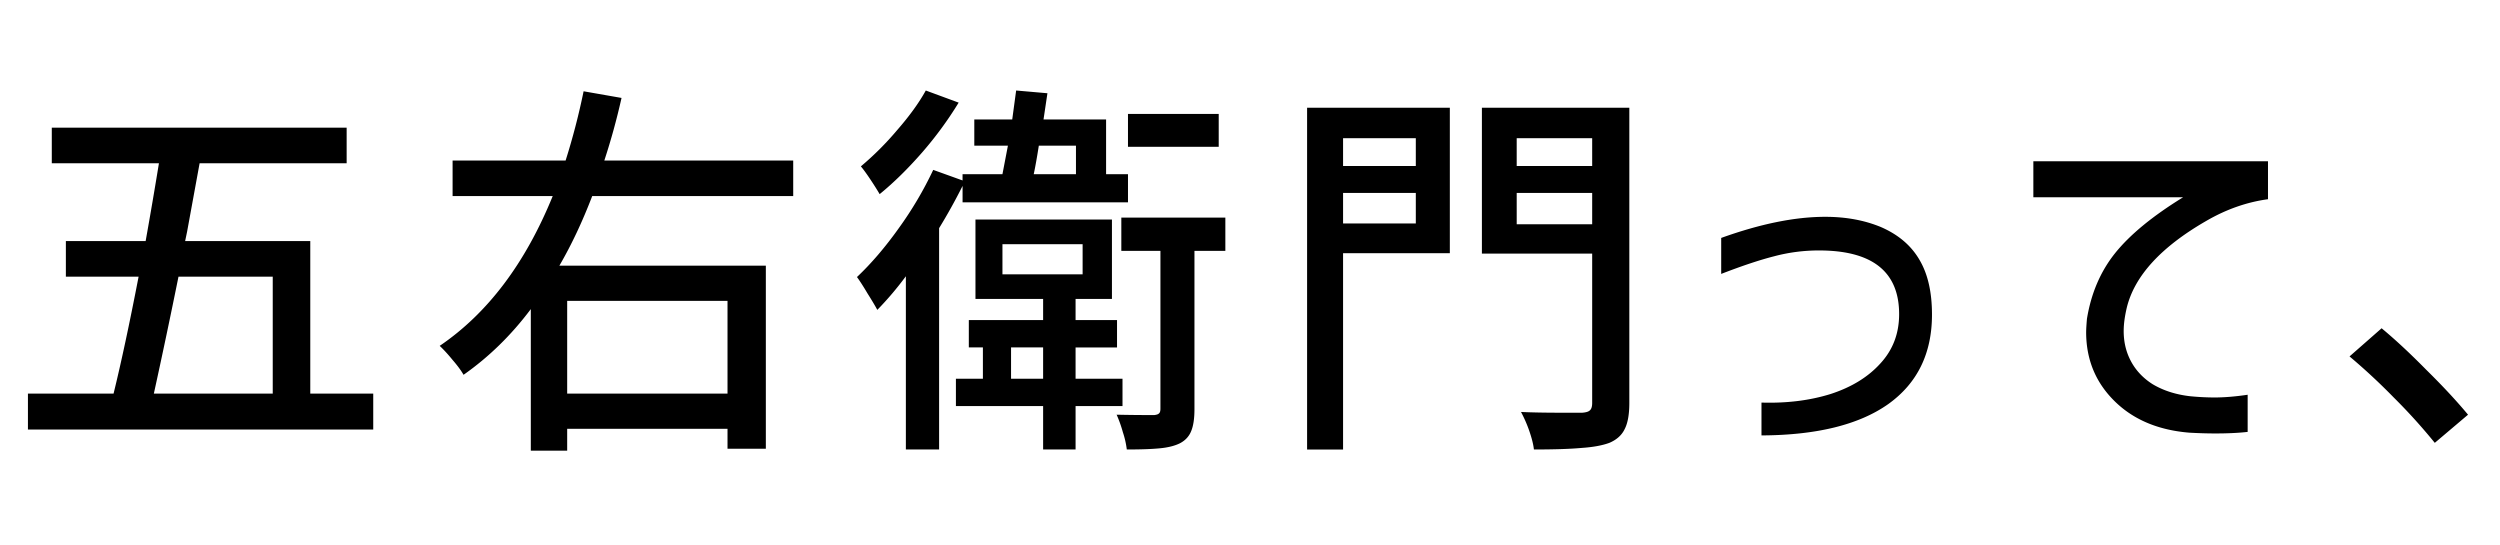 <svg xmlns="http://www.w3.org/2000/svg" width="179" height="39" fill="none"><path fill="#000" d="M174.331 31.708a41 41 0 0 0-2.94-3.248 44 44 0 0 0-3.164-2.94l2.296-2.016q1.455 1.204 3.192 2.968 1.763 1.735 2.996 3.22zM145.588 14.124v-2.576h16.8v2.716q-2.268.308-4.396 1.54-4.872 2.8-5.712 6.216-.224.953-.224 1.68 0 1.035.392 1.904.532 1.176 1.68 1.904 1.176.7 2.744.868a19 19 0 0 0 1.652.084q1.092 0 2.408-.196v2.66q-.98.112-2.324.112-.84 0-1.848-.056-3.108-.252-5.068-1.988-2.324-2.072-2.324-5.208 0-.28.056-.952.448-2.744 2.016-4.704 1.596-1.988 4.872-4.004zM123.238 17.036q4.2-1.512 7.448-1.512 2.212 0 3.976.728 1.877.811 2.772 2.352.897 1.512.896 3.92 0 4.172-3.136 6.412-3.135 2.212-9.072 2.24v-2.352q2.717.084 4.956-.616 2.24-.728 3.556-2.184 1.344-1.456 1.344-3.528 0-4.564-5.74-4.564-1.651 0-3.22.42-1.539.391-3.78 1.26zM103.808 7.712v10.416h-7.644v14.056h-2.576V7.712zm12.852 21.14q0 1.232-.336 1.876-.308.645-1.092.98-.756.28-1.988.364-1.232.112-3.416.112-.055-.532-.336-1.344a9.4 9.4 0 0 0-.588-1.344q1.12.056 3.108.056h1.26q.42-.029.56-.168.168-.14.168-.532V18.156h-7.896V7.712h10.556zM101.372 9.896h-5.208v1.988h5.208zm12.628 0h-5.404v1.988H114zM96.164 16h5.208v-2.184h-5.208zm12.432.056H114v-2.24h-5.404zM68.92 13.312a41 41 0 0 1-1.68 3.024v15.848h-2.38V19.78a23 23 0 0 1-2.045 2.408q-.223-.42-.7-1.176-.447-.756-.756-1.176 1.54-1.455 2.996-3.5a26.2 26.2 0 0 0 2.464-4.172l2.1.756v-.448h2.856l.392-2.044H69.76V8.552h2.716l.28-2.072 2.24.196-.28 1.876h4.48v3.92h1.568v2.016H68.92zm-.28-5.964a26.5 26.5 0 0 1-2.605 3.556q-1.54 1.764-3.052 2.996-.279-.476-.672-1.064-.392-.588-.672-.924a21.4 21.4 0 0 0 2.604-2.604q1.317-1.511 2.044-2.828zm18.62.812v2.352h-6.497V8.16zm-12.88 2.268q-.197 1.26-.365 2.044h3.024v-2.044zm13.355 7.532h-2.212V29.3q0 .98-.224 1.54-.224.587-.812.896-.56.28-1.456.364-.867.084-2.352.084a6.3 6.3 0 0 0-.28-1.232 9 9 0 0 0-.448-1.26q1.233.028 2.688.028.252-.028.336-.112.112-.084.112-.336V17.96h-2.8v-2.38h7.448zm-7.364 11.116h-3.36v3.108h-2.324v-3.108h-6.244v-1.96h1.932v-2.24h-1.008v-1.96h5.32v-1.512h-4.844V15.72h9.772v5.684h-2.604v1.512h2.968v1.96h-2.968v2.24h3.36zm-8.596-11.592v2.156h5.74v-2.156zm.616 9.632h2.296v-2.24h-2.296zM42.402 14.04q-1.064 2.773-2.352 4.984h14.784v13.104H52.09V30.7H40.61v1.568h-2.604V22.132q-2.1 2.8-4.816 4.704-.252-.448-.784-1.064-.504-.616-.924-1.008 5.152-3.5 8.092-10.724h-7.168v-2.548h8.092a49 49 0 0 0 1.288-4.956l2.716.476a48 48 0 0 1-1.232 4.48h13.524v2.548zm9.688 7.504H40.61v6.636h11.48zM26.724 28.18v2.576H2V28.18h6.132q.812-3.304 1.792-8.372H4.716V17.26h5.712a367 367 0 0 0 .952-5.572H3.708V9.14H24.82v2.548H14.292l-.896 4.9-.14.672h8.96v10.92zM12.78 19.808a512 512 0 0 1-1.764 8.372h8.512v-8.372z"/></svg>
